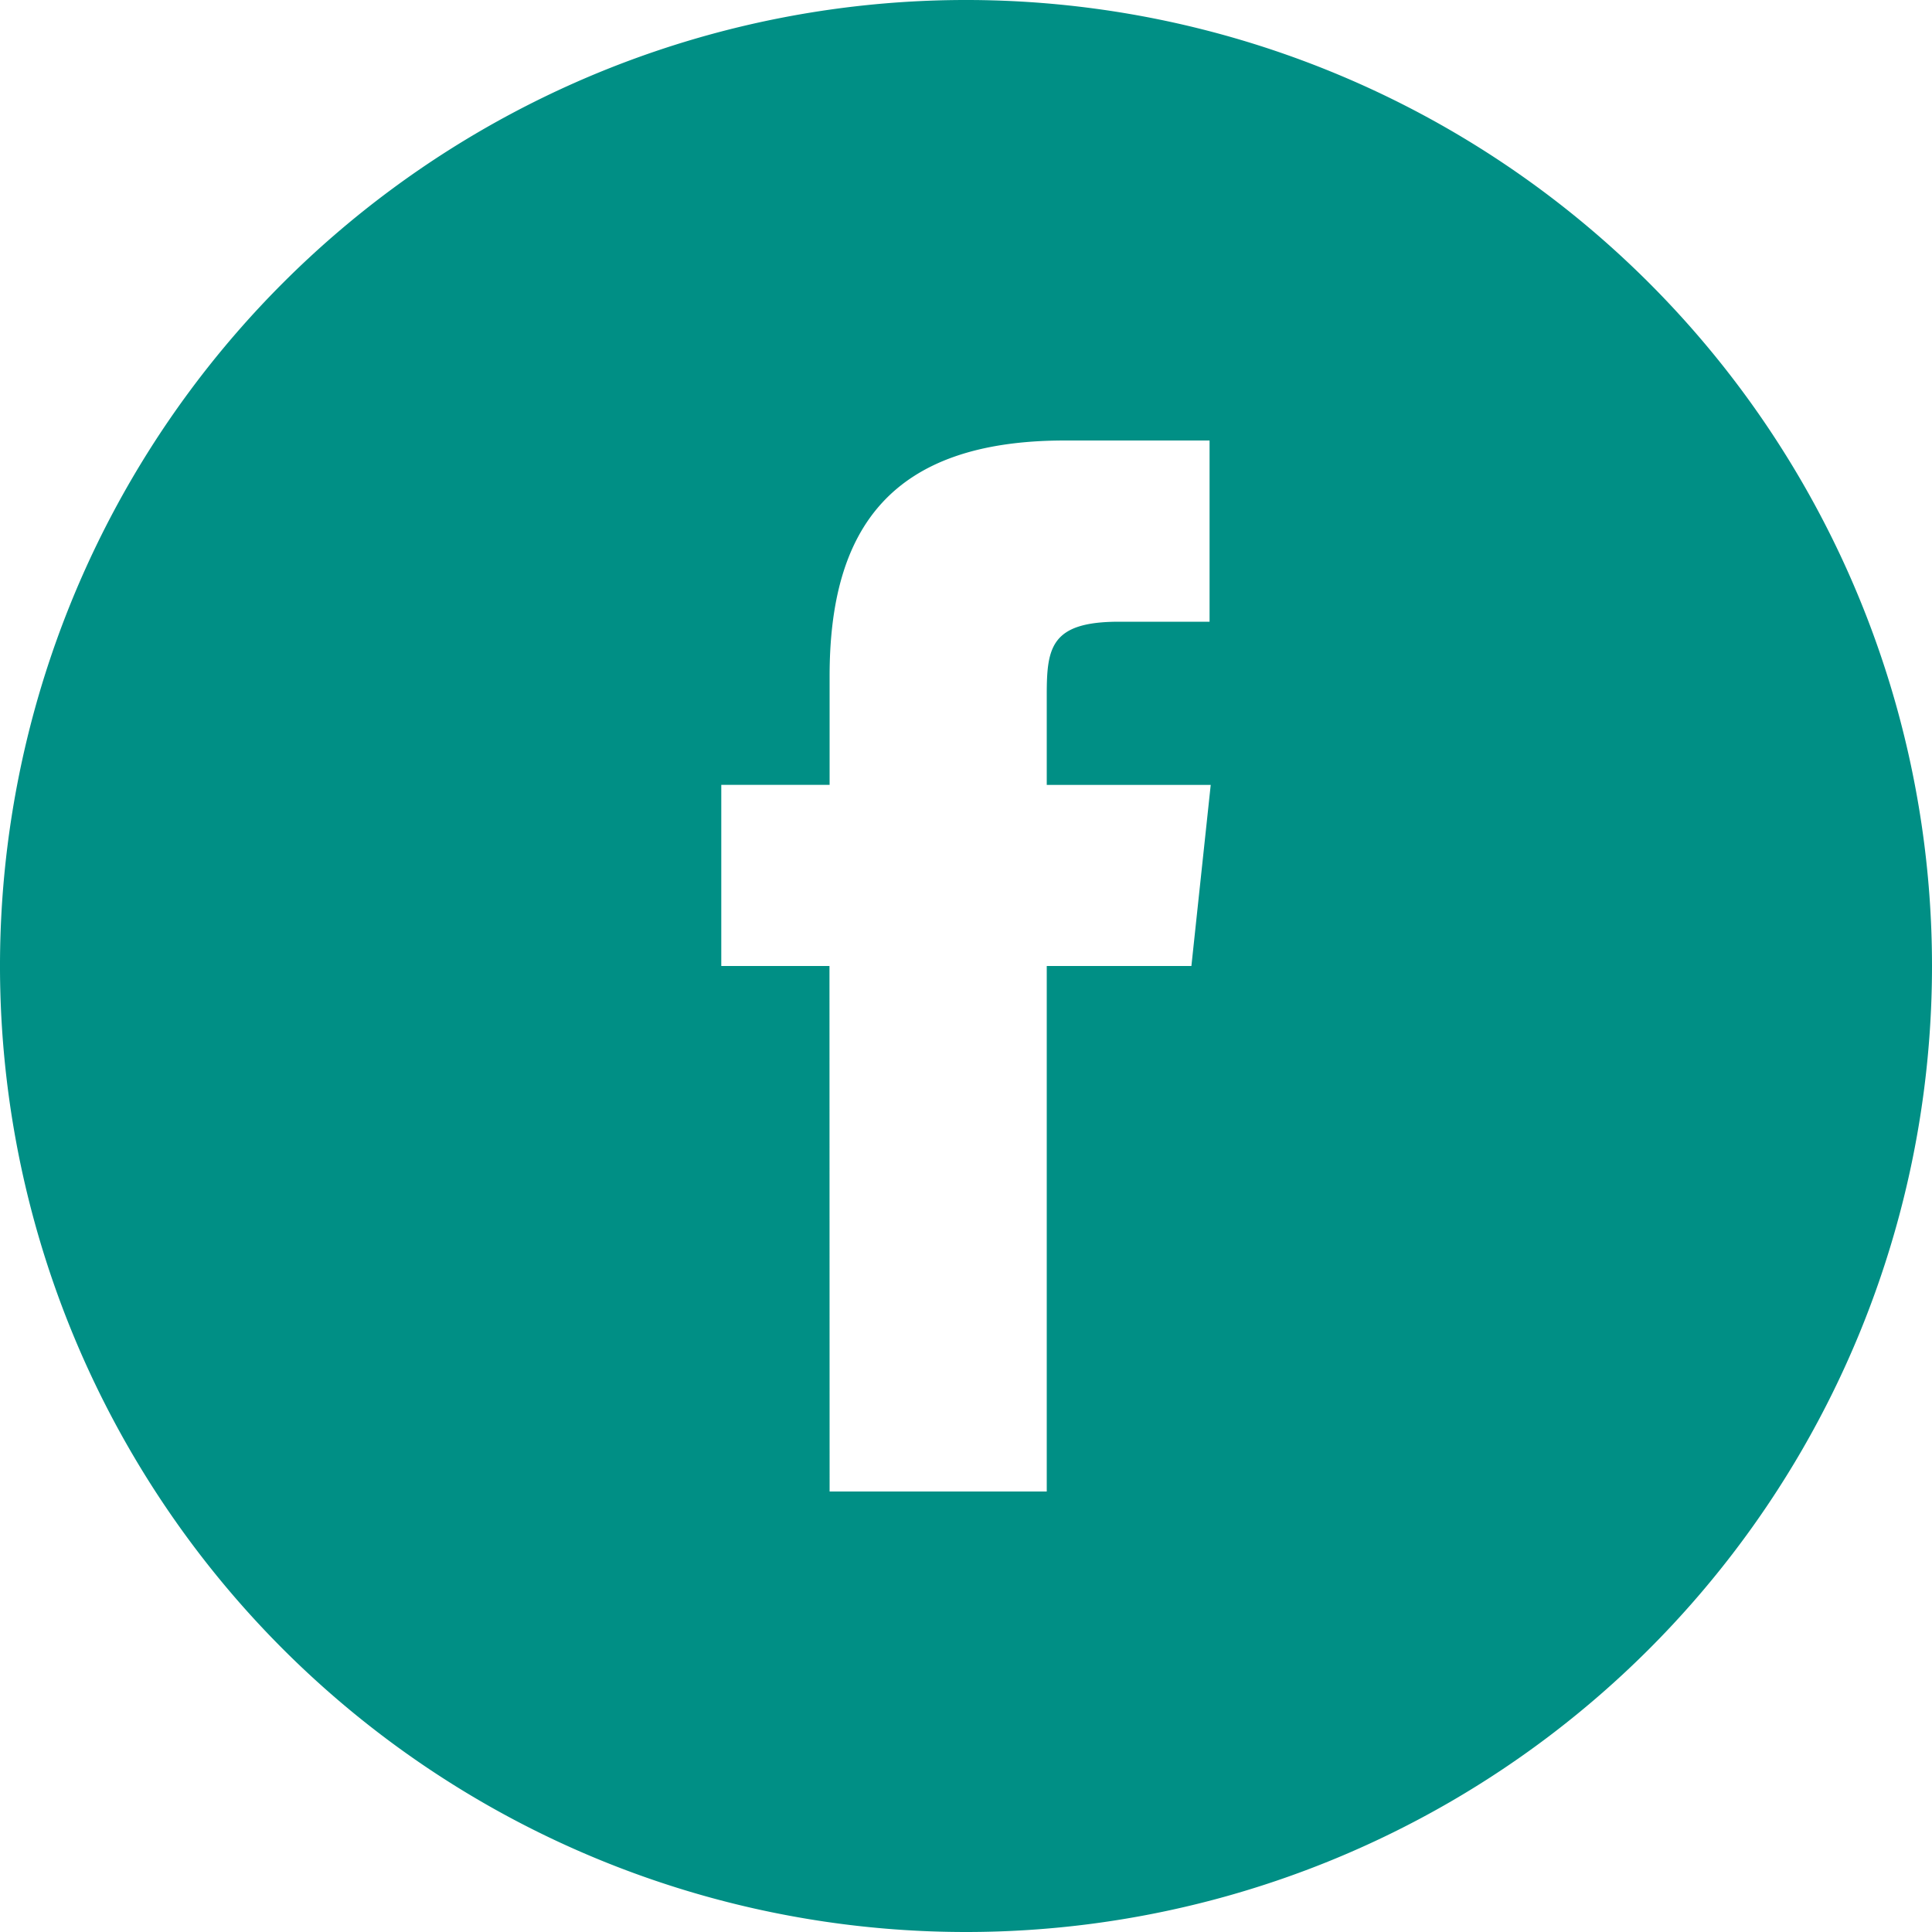<svg id="Gruppe_132" data-name="Gruppe 132" xmlns="http://www.w3.org/2000/svg" width="30" height="30" viewBox="0 0 30 30">
  <g id="Gruppe_131" data-name="Gruppe 131">
    <path id="Pfad_294" data-name="Pfad 294" d="M15,30A15,15,0,1,1,30,15,15,15,0,0,1,15,30m-2.118-6.84h3.372V15H18.5l.3-2.812H16.254V10.781c0-.733.07-1.127,1.122-1.127h1.406V6.84H16.535c-2.7,0-3.653,1.364-3.653,3.659v1.688H11.2V15h1.68Z" fill="#008f85"/>
  </g>
</svg>
